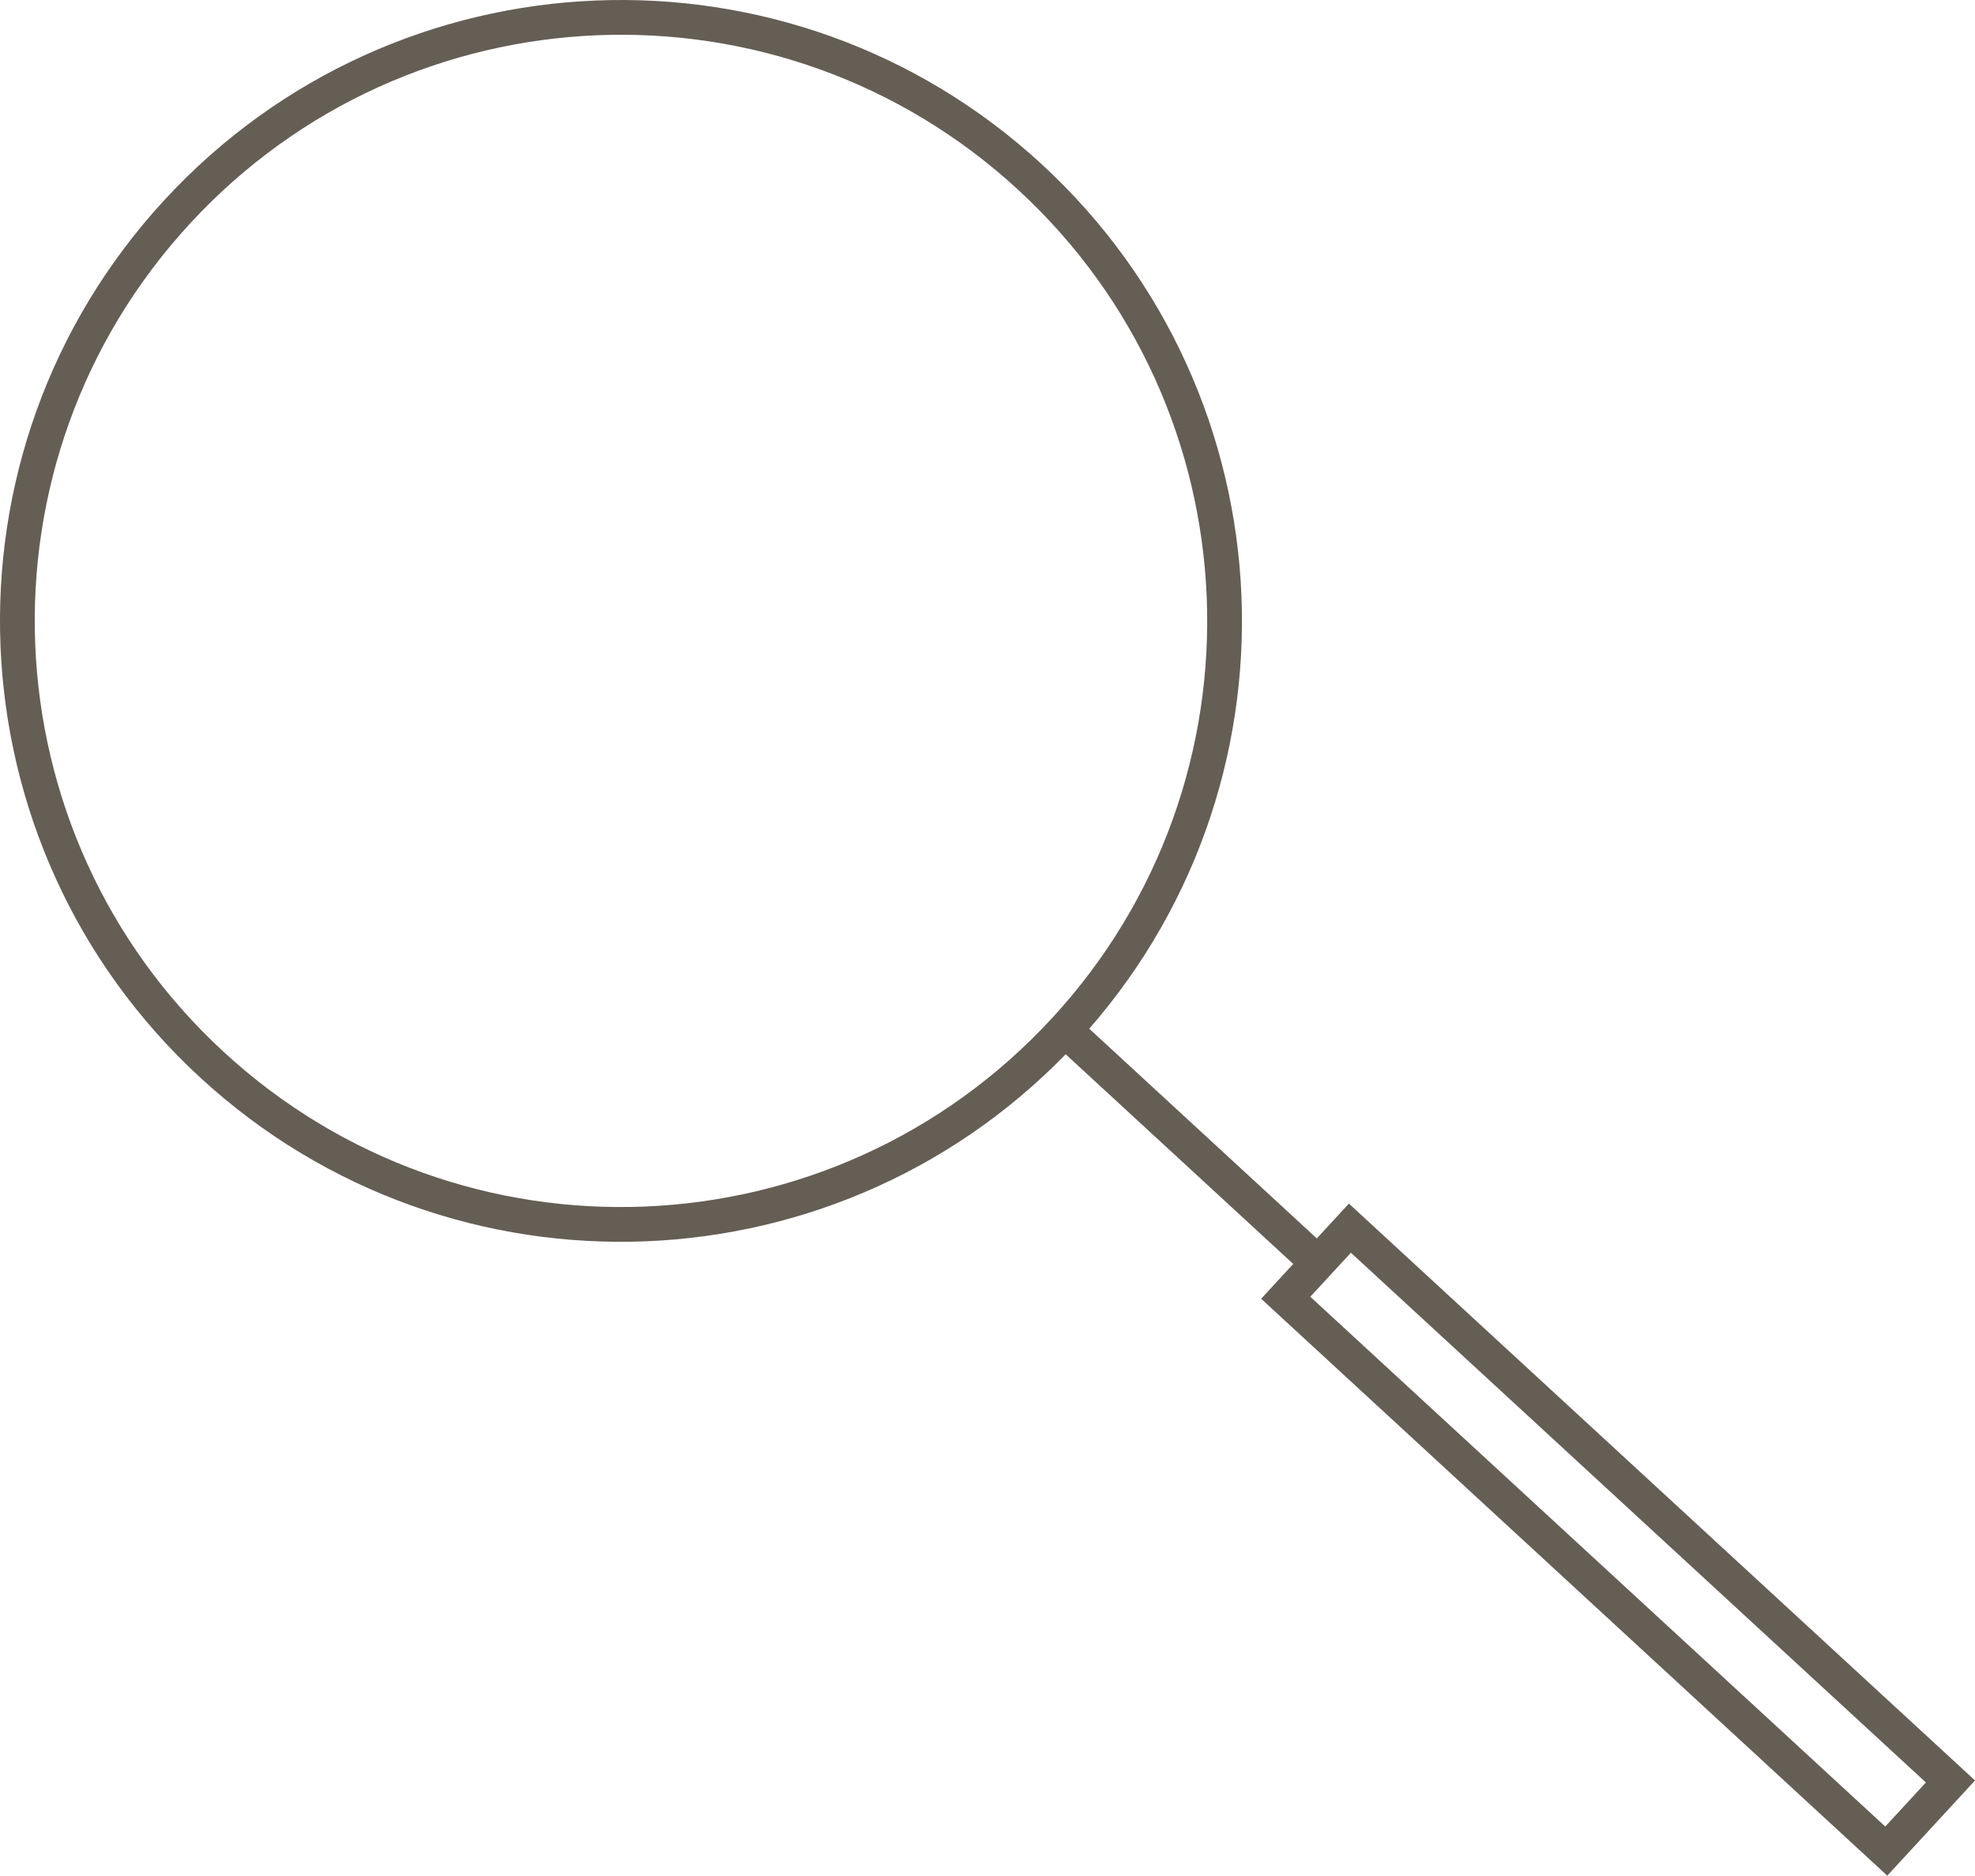 <svg xmlns="http://www.w3.org/2000/svg" xmlns:xlink="http://www.w3.org/1999/xlink" version="1.1" width="56.808pt" height="53.957pt" viewBox="0 0 56.808 53.957">
<defs>
<clipPath id="clip_0">
<path transform="matrix(1,0,0,-1,0,53.957)" d="M0 53.957H56.808V0H0Z"/>
</clipPath>
</defs>
<g id="layer_1" data-name="Warstwa 1">
<g clip-path="url(#clip_0)">
<path transform="matrix(1,0,0,-1,30.629,29.627)" stroke-width="1" stroke-linecap="butt" stroke-miterlimit="4" stroke-linejoin="miter" fill="none" stroke="#655e55" d="M0 0C-6.498-7.051-17.481-7.5-24.533-1.002-31.584 5.496-32.033 16.479-25.535 23.531-19.037 30.582-8.053 31.03-1.002 24.533 6.049 18.035 6.498 7.051 0 0Z"/>
<path transform="matrix(1,0,0,-1,30.629,29.627)" stroke-width="1" stroke-linecap="butt" stroke-miterlimit="4" stroke-linejoin="miter" fill="none" stroke="#655e55" d="M0 0 7.51-6.921"/>
<path transform="matrix(1,0,0,-1,54.256,53.251)" stroke-width="1" stroke-linecap="butt" stroke-miterlimit="4" stroke-linejoin="miter" fill="none" stroke="#655e55" d="M0 0-17.274 15.918-15.428 17.92 1.846 2.003 0 0Z"/>
</g>
</g>
</svg>
